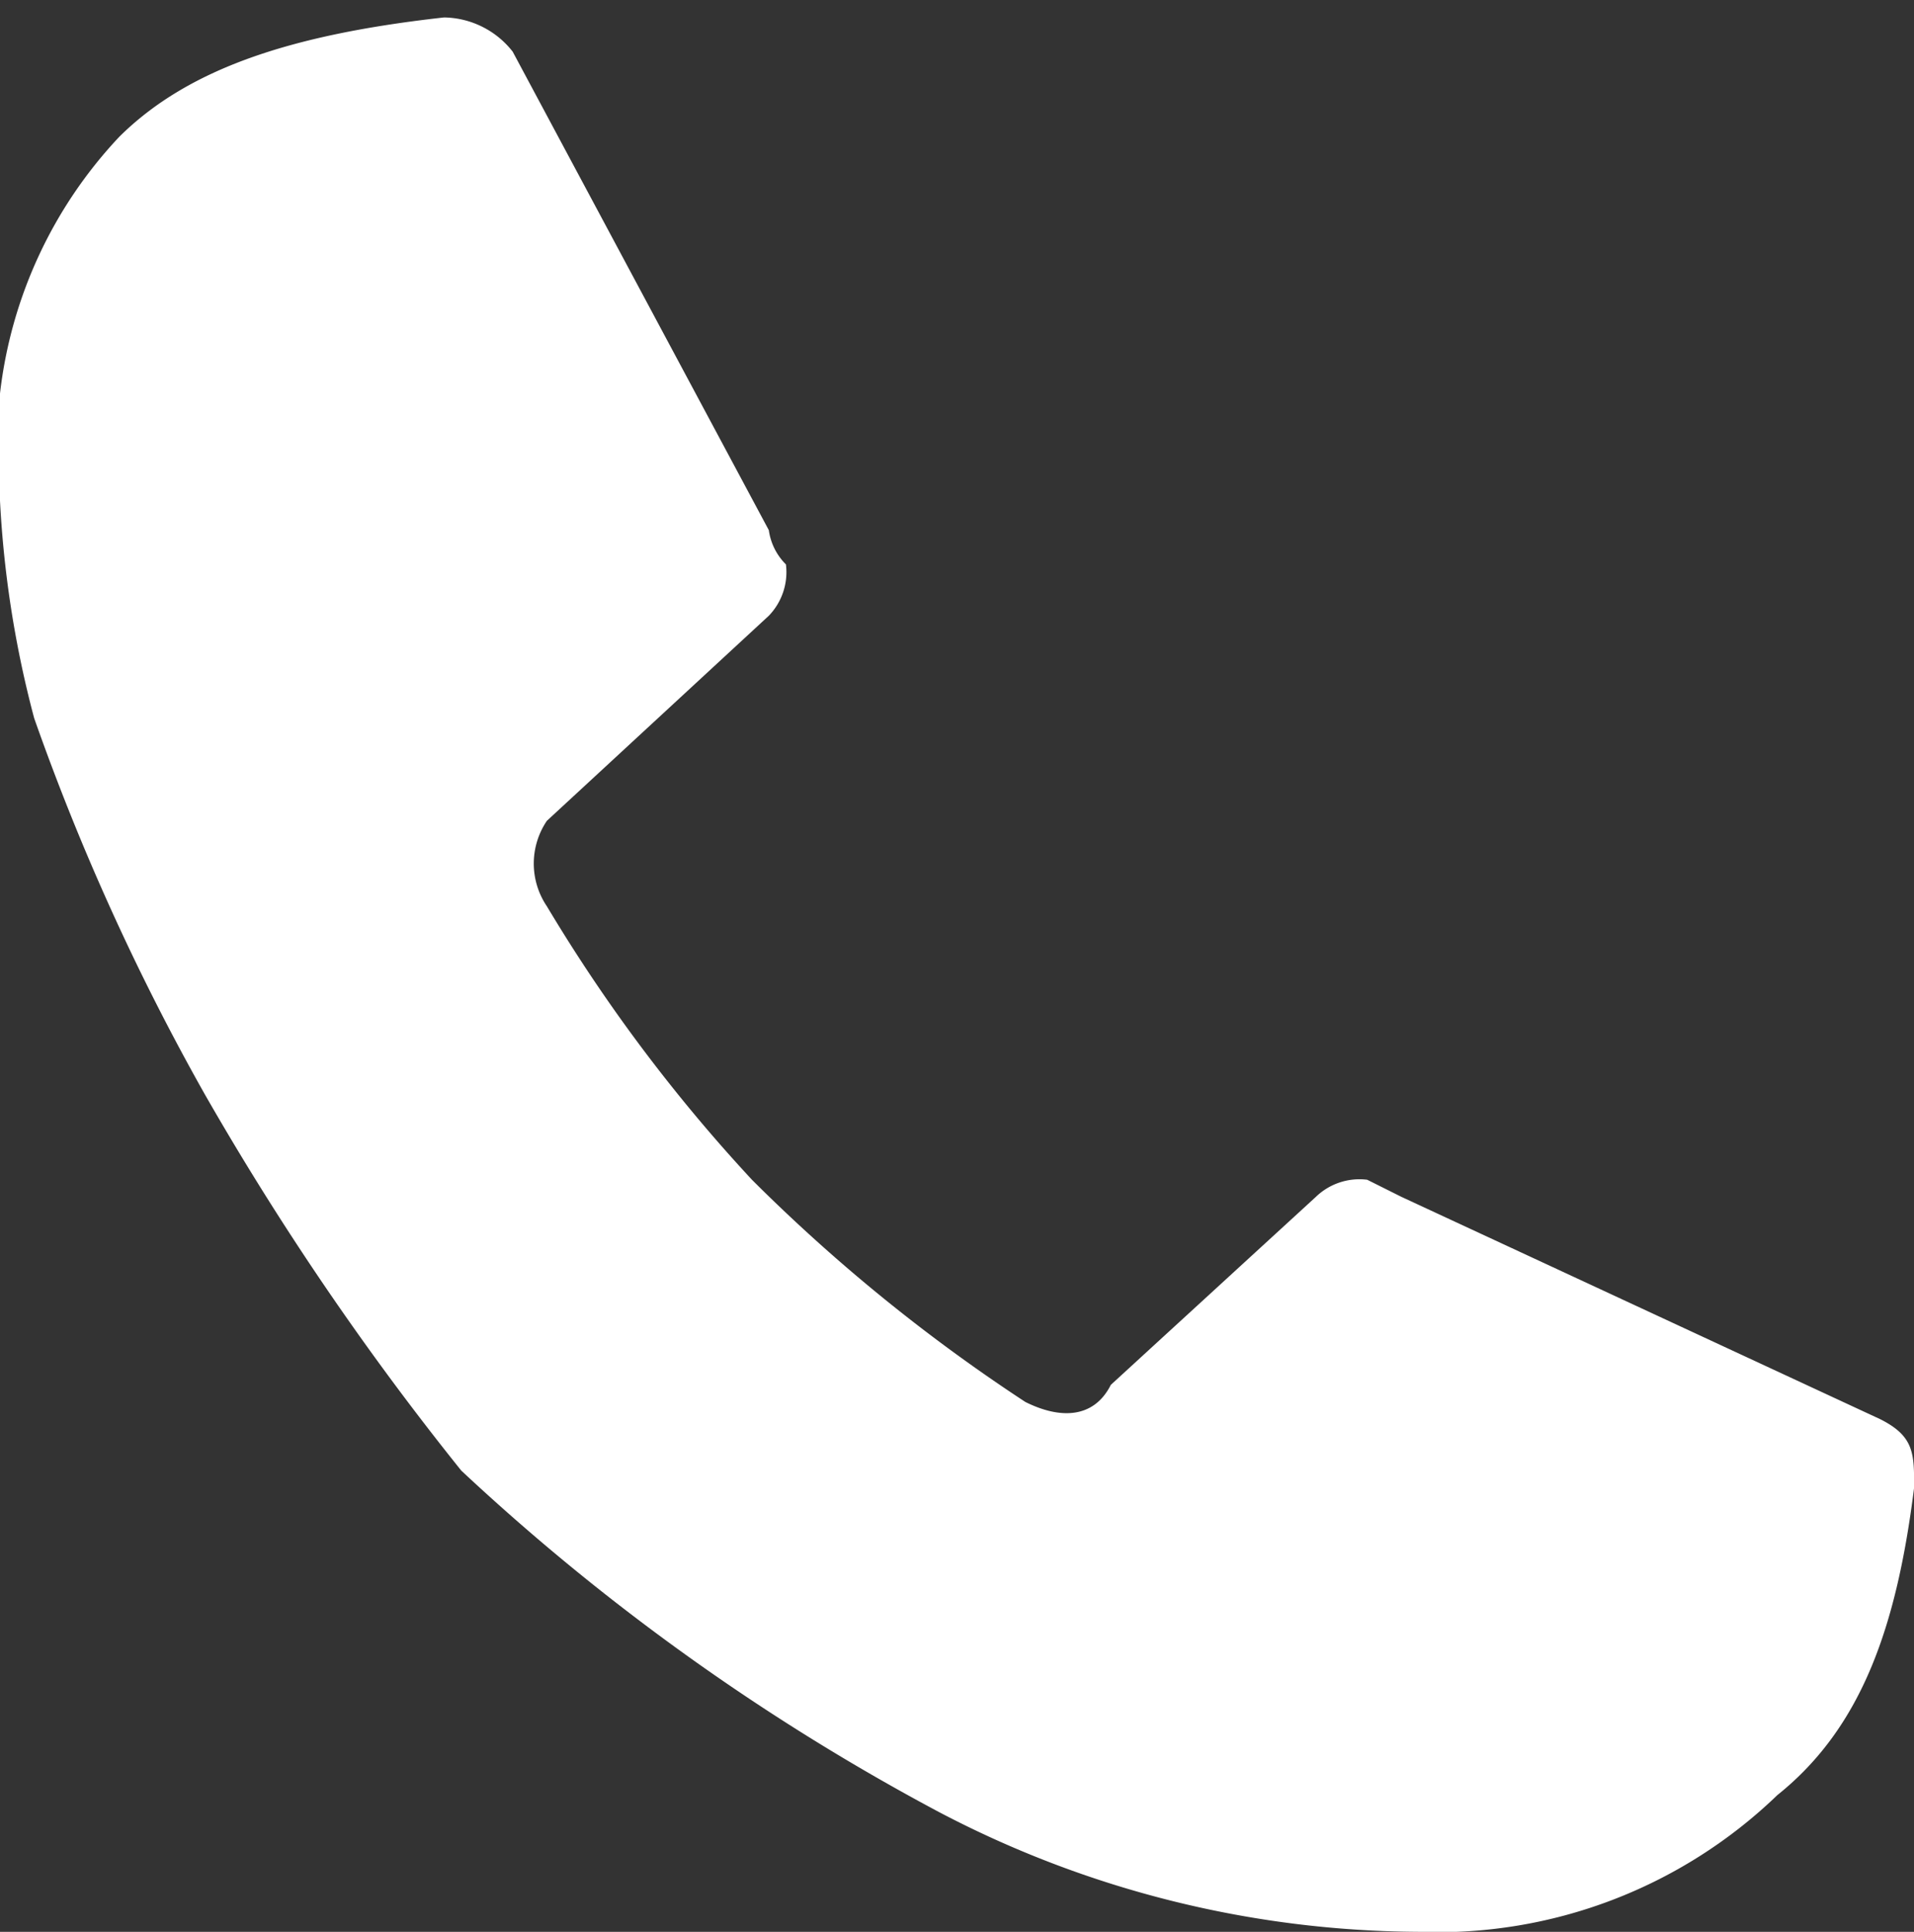 <svg xmlns="http://www.w3.org/2000/svg" width="28.878" height="29.141" viewBox="0 0 28.878 29.141"><rect x="0" y="0" width="28.878" height="29.141" fill="#333333" stroke="none"/><rect width="28.467" height="28.467" fill="none"/><path d="M16.76,20.627l3.094-2.836a.947.947,0,0,1,.774-.258l.516.258,7.22,3.352c.516.258.516.516.516,1.031-.258,2.063-.774,3.61-2.063,4.641A7.386,7.386,0,0,1,21.4,28.878a15.71,15.71,0,0,1-7.22-1.8,33.8,33.8,0,0,1-7.22-5.157,43.918,43.918,0,0,1-3.868-5.673A35.641,35.641,0,0,1,.516,10.572,15.867,15.867,0,0,1,0,5.673,6.776,6.776,0,0,1,1.8,1.8C2.836.774,4.383.258,6.7,0A1.34,1.34,0,0,1,7.735.516L11.6,7.735a.9.9,0,0,0,.258.516.947.947,0,0,1-.258.774L8.251,12.119a1.151,1.151,0,0,0,0,1.289,24.623,24.623,0,0,0,3.094,4.125,26.034,26.034,0,0,0,4.125,3.352C15.986,21.143,16.5,21.143,16.76,20.627Z" transform="translate(0 0.263)" fill="#fff"/></svg>